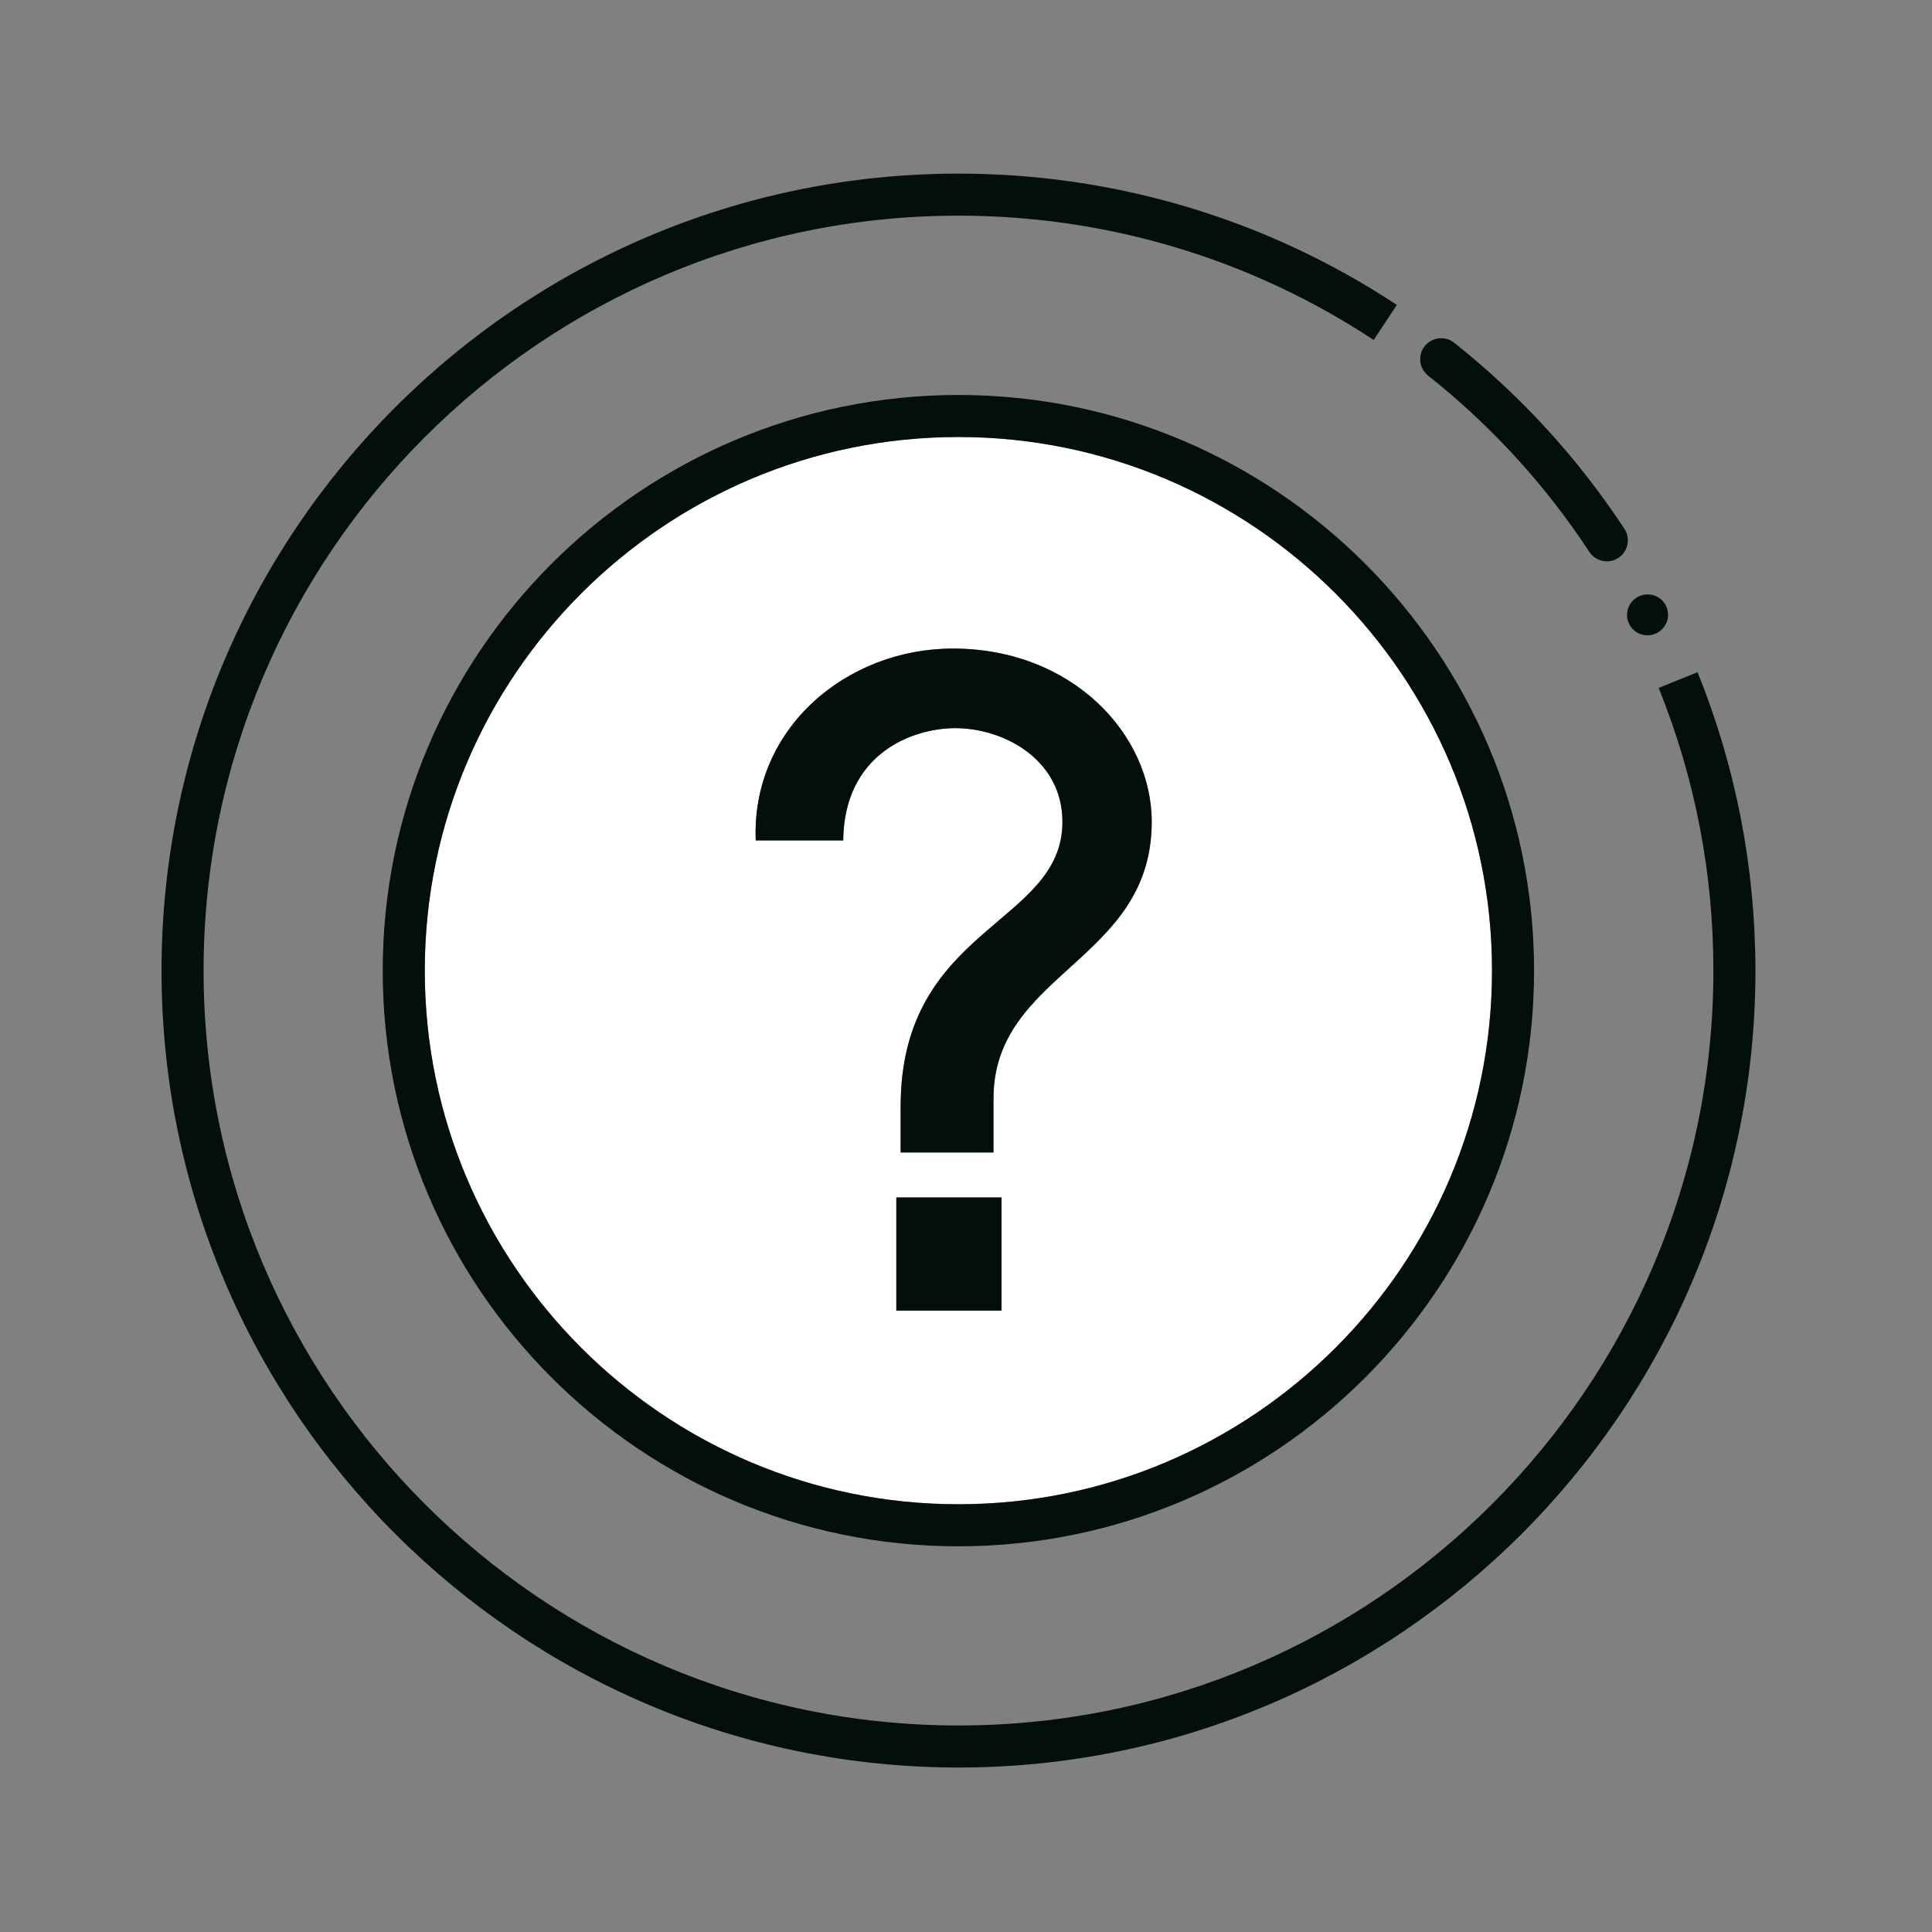<?xml version="1.0" encoding="utf-8"?>
<!-- Generator: Adobe Illustrator 26.5.1, SVG Export Plug-In . SVG Version: 6.00 Build 0)  -->
<svg version="1.1" id="Layer_1" xmlns="http://www.w3.org/2000/svg" xmlns:xlink="http://www.w3.org/1999/xlink" x="0px" y="0px"
	 viewBox="0 0 216 216" style="enable-background:new 0 0 216 216;" xml:space="preserve">
<rect x="0" y="0" width="216" height="216" fill="#808080" stroke="none"/>
<g>
	<path style="fill:#FFFFFF;" d="M107.15,48.85c-32.9,0-59.66,26.76-59.66,59.66s26.76,59.66,59.66,59.66
		c32.9,0,59.66-26.76,59.66-59.66S140.04,48.85,107.15,48.85z M111.97,146.53h-11.76v-12.65h11.76V146.53z M111.08,122.81v6.03
		H100.7v-5.14c0-20.16,18.09-20.26,18.09-31.82c0-7.02-6.62-10.48-11.96-10.48c-4.84,0-12.45,2.87-12.55,12.55h-9.78
		C84,81.4,94.67,72.51,106.53,72.51c13.34,0,22.24,9.59,22.24,19.37C128.77,107.49,111.08,108.68,111.08,122.81z"/>
	<path style="fill:#020F0C;" d="M107.15,44.16c-35.49,0-64.36,28.87-64.36,64.36s28.87,64.36,64.36,64.36
		c35.49,0,64.36-28.87,64.36-64.36S142.63,44.16,107.15,44.16z M107.15,168.18c-32.9,0-59.66-26.76-59.66-59.66
		s26.76-59.66,59.66-59.66c32.9,0,59.66,26.76,59.66,59.66S140.04,168.18,107.15,168.18z"/>
	<path style="fill:#020F0C;" d="M106.53,72.51c-11.86,0-22.53,8.9-22.04,21.45h9.78c0.1-9.69,7.71-12.55,12.55-12.55
		c5.34,0,11.96,3.46,11.96,10.48c0,11.56-18.09,11.66-18.09,31.82v5.14h10.38v-6.03c0-14.13,17.69-15.32,17.69-30.94
		C128.77,82.09,119.87,72.51,106.53,72.51z"/>
	<rect x="100.21" y="133.88" style="fill:#020F0C;" width="11.76" height="12.65"/>
	<path style="fill:#020F0C;" d="M182.08,69.61c0.11,0.28,0.28,0.54,0.49,0.75c0.43,0.43,1.01,0.67,1.62,0.67
		c0.61,0,1.2-0.25,1.62-0.67c0.21-0.22,0.38-0.48,0.51-0.75c0.11-0.28,0.17-0.57,0.17-0.87c0-0.61-0.24-1.21-0.67-1.62
		c-0.11-0.11-0.21-0.22-0.35-0.29c-0.12-0.08-0.25-0.15-0.4-0.21c-0.14-0.06-0.28-0.09-0.41-0.12c-0.75-0.15-1.55,0.09-2.08,0.63
		c-0.43,0.41-0.67,1.01-0.67,1.62C181.89,69.05,181.96,69.34,182.08,69.61z"/>
	<path style="fill:#020F0C;" d="M189.79,75.15l-4.35,1.76c4.06,10.04,6.12,20.68,6.12,31.6c0,46.54-37.86,84.4-84.4,84.4
		c-46.54,0-84.4-37.86-84.4-84.4c0-46.54,37.86-84.4,84.4-84.4c16.59,0,32.64,4.81,46.42,13.9l2.59-3.92
		c-14.55-9.6-31.5-14.68-49.01-14.68c-49.13,0-89.1,39.97-89.1,89.1c0,49.13,39.97,89.1,89.1,89.1c49.13,0,89.1-39.97,89.1-89.1
		C196.25,96.98,194.07,85.76,189.79,75.15z"/>
	<path style="fill:#020F0C;" d="M159.67,42c5.26,4.17,10.02,8.97,14.13,14.26c1.36,1.75,2.67,3.58,3.89,5.44
		c0.45,0.69,1.2,1.06,1.96,1.06c0.44,0,0.89-0.12,1.29-0.39c1.08-0.71,1.38-2.17,0.67-3.25c-1.29-1.96-2.67-3.89-4.11-5.74
		c-4.34-5.59-9.37-10.65-14.92-15.06c-1.01-0.8-2.49-0.63-3.3,0.38C158.48,39.72,158.65,41.19,159.67,42z"/>
</g>
</svg>
